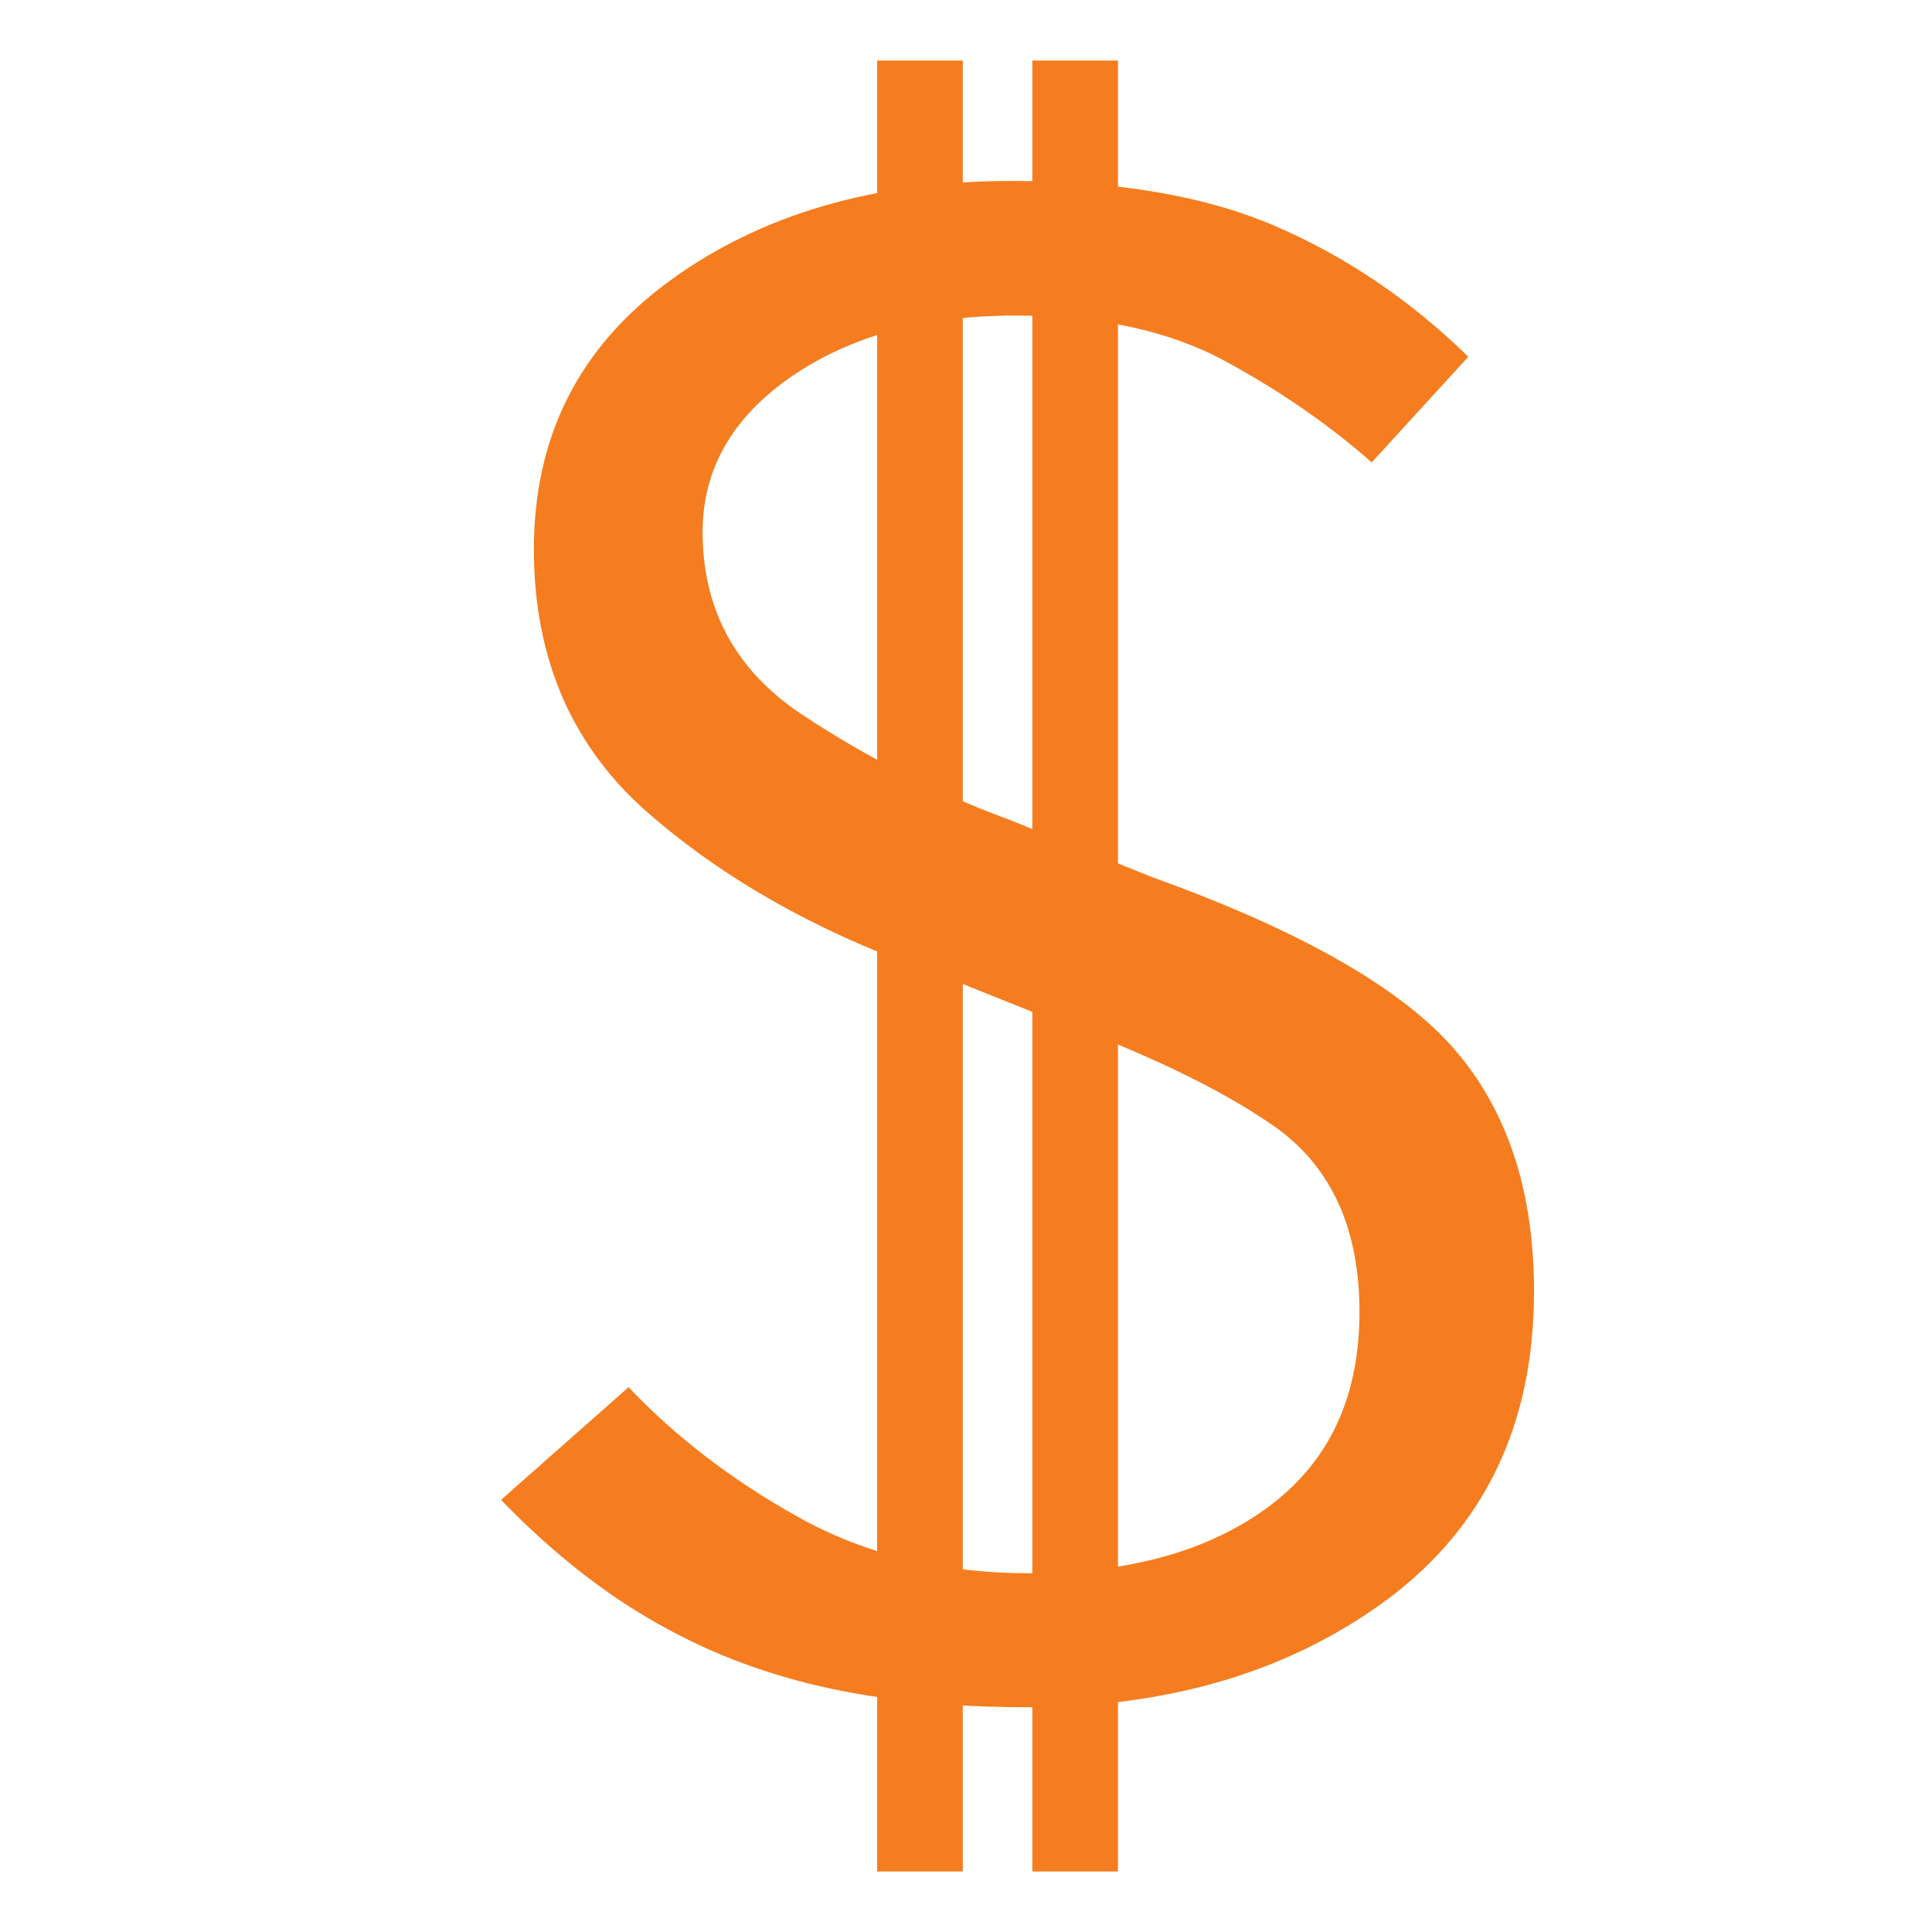<?xml version="1.0" encoding="utf-8"?>
<!-- Generator: Adobe Illustrator 19.0.0, SVG Export Plug-In . SVG Version: 6.00 Build 0)  -->
<svg version="1.1" xmlns="http://www.w3.org/2000/svg" xmlns:xlink="http://www.w3.org/1999/xlink" x="0px" y="0px"
	 viewBox="0 0 300 300" style="enable-background:new 0 0 300 300;" xml:space="preserve">
<style type="text/css">
	.st0{display:none;}
	.st1{fill:#AE87BE;}
	.st2{display:inline;fill:#FFFFFF;}
	.st3{display:inline;fill:#C92D2D;}
	.st4{display:inline;fill:#19334B;}
	.st5{display:inline;fill:#FDFEFE;}
	.st6{fill:#F57D1F;}
</style>
<g id="reloj" class="st0">
	<path id="XMLID_272_" class="st1" d="M42.8,167.6c0-46.4,37.7-84.1,84.1-84.1s84.1,37.7,84.1,84.1c0,46.4-37.7,84.1-84.1,84.1
		S42.8,214.1,42.8,167.6"/>
	<path id="XMLID_273_" class="st2" d="M291.3,143.8c0,76.1-61.7,137.7-137.7,137.7c-76.1,0-137.7-61.7-137.7-137.7
		C15.9,67.7,77.5,6.1,153.6,6.1C229.6,6.1,291.3,67.7,291.3,143.8z"/>
	<path id="XMLID_274_" class="st3" d="M147.5,17.7c73,0,132.2,59.2,132.2,132.2c0,73-59.2,132.2-132.2,132.2
		c-73,0-132.2-59.2-132.2-132.2C15.4,76.8,74.5,17.7,147.5,17.7 M147.5,6.1c-9.7,0-19.5,1-29,2.9c-9.2,1.9-18.3,4.7-27,8.4
		C83,21,74.8,25.4,67.1,30.6c-7.6,5.1-14.8,11-21.3,17.5c-6.5,6.5-12.4,13.7-17.5,21.3c-5.2,7.7-9.7,15.9-13.3,24.4
		c-3.7,8.7-6.5,17.8-8.4,27c-1.9,9.5-2.9,19.2-2.9,29c0,9.7,1,19.5,2.9,29c1.9,9.2,4.7,18.3,8.4,27c3.6,8.5,8.1,16.7,13.3,24.4
		c5.1,7.6,11,14.8,17.5,21.3c6.5,6.5,13.7,12.4,21.3,17.5c7.7,5.2,15.9,9.7,24.4,13.3c8.7,3.7,17.8,6.5,27,8.4
		c9.5,1.9,19.2,2.9,29,2.9c9.7,0,19.5-1,29-2.9c9.2-1.9,18.3-4.7,27-8.4c8.5-3.6,16.7-8.1,24.4-13.3c7.6-5.1,14.8-11,21.3-17.5
		c6.5-6.5,12.4-13.7,17.6-21.3c5.2-7.7,9.7-15.9,13.3-24.4c3.7-8.7,6.5-17.8,8.4-27c1.9-9.5,2.9-19.2,2.9-29c0-9.7-1-19.5-2.9-29
		c-1.9-9.2-4.7-18.3-8.4-27c-3.6-8.5-8.1-16.7-13.3-24.4c-5.1-7.6-11-14.8-17.6-21.3c-6.5-6.5-13.7-12.4-21.3-17.5
		c-7.7-5.2-15.9-9.7-24.4-13.3c-8.7-3.7-17.8-6.5-27-8.4C167,7,157.3,6.1,147.5,6.1L147.5,6.1z"/>
	
		<rect id="XMLID_277_" x="169.9" y="142.1" transform="matrix(0.866 -0.5 0.5 0.866 -67.445 110.756)" class="st4" width="6.2" height="78.3"/>
	<path id="XMLID_278_" class="st4" d="M153.8,136L153.8,136L153.8,136C153.7,136,153.7,136,153.8,136L108,88.6
		c-1.3-1.6-3.2-2.6-5.4-2.6c-3.8,0-7,3.1-7,7c0,2,0.9,3.8,2.2,5.1l45.9,47.6c0.1,0.1,0.2,0.2,0.4,0.3c1.2,1.1,2.9,1.8,4.7,1.8
		c3.8,0,6.9-3.1,6.9-6.9C155.7,138.9,155,137.2,153.8,136z"/>
	<path id="XMLID_279_" class="st4" d="M222.2,129.7L222.2,129.7L222.2,129.7C222.2,129.7,222.2,129.7,222.2,129.7l-59.5,7.4
		c-1.8,0.1-3.6,0.9-4.8,2.5c-2.1,2.8-1.5,6.8,1.3,8.9c1.5,1.1,3.3,1.5,5,1.2l59.7-7.4c0.1,0,0.3-0.1,0.4-0.1
		c1.5-0.3,2.9-1.1,3.9-2.4c2.1-2.8,1.5-6.7-1.3-8.8C225.5,129.8,223.8,129.5,222.2,129.7z"/>
	<circle id="XMLID_280_" class="st5" cx="155.7" cy="145.7" r="8"/>
	<path id="XMLID_281_" class="st4" d="M159,42.5c0,1.9-1.6,3.5-3.5,3.5l0,0c-1.9,0-3.5-1.6-3.5-3.5v-21c0-1.9,1.6-3.5,3.5-3.5l0,0
		c1.9,0,3.5,1.6,3.5,3.5V42.5z"/>
	<path id="XMLID_282_" class="st4" d="M224.8,76.4L224.8,76.4c-1.4-1.4-1.4-3.6,0-5l14.7-14.7c1.4-1.4,3.6-1.4,5,0l0,0
		c1.4,1.4,1.4,3.6,0,5l-14.7,14.7C228.4,77.8,226.2,77.8,224.8,76.4z"/>
	<path id="XMLID_283_" class="st4" d="M251.8,145.7L251.8,145.7c0-1.9,1.6-3.5,3.5-3.5l20.8,0c1.9,0,3.5,1.6,3.5,3.5l0,0
		c0,1.9-1.6,3.5-3.5,3.5l-20.8,0C253.4,149.2,251.8,147.6,251.8,145.7z"/>
	<path id="XMLID_284_" class="st4" d="M223.1,212.4L223.1,212.4c1.4-1.4,3.6-1.4,5,0l14.8,14.7c1.4,1.4,1.4,3.6,0,5l0,0
		c-1.4,1.4-3.6,1.4-5,0l-14.8-14.7C221.8,216,221.8,213.8,223.1,212.4z"/>
	<path id="XMLID_285_" class="st4" d="M156.1,241.7L156.1,241.7c1.9,0,3.5,1.6,3.5,3.5l0,20.8c0,1.9-1.6,3.5-3.5,3.5l0,0
		c-1.9,0-3.5-1.6-3.5-3.5l0-20.8C152.5,243.3,154.1,241.7,156.1,241.7z"/>
	<path id="XMLID_286_" class="st4" d="M86.8,215.2L86.8,215.2c1.4,1.4,1.4,3.6,0,5l-14.7,14.8c-1.4,1.4-3.6,1.4-5,0l0,0
		c-1.4-1.4-1.4-3.6,0-5l14.7-14.8C83.2,213.8,85.4,213.8,86.8,215.2z"/>
	<path id="XMLID_287_" class="st4" d="M56.6,146.1L56.6,146.1c0,1.9-1.6,3.5-3.5,3.5l-20.8,0.1c-1.9,0-3.5-1.6-3.5-3.5l0,0
		c0-1.9,1.6-3.5,3.5-3.5l20.8-0.1C55,142.6,56.6,144.1,56.6,146.1z"/>
	<path id="XMLID_288_" class="st4" d="M85.1,75.6L85.1,75.6c-1.4,1.4-3.6,1.4-5,0L65.4,60.9c-1.4-1.4-1.4-3.6,0-5l0,0
		c1.4-1.4,3.6-1.4,5,0l14.8,14.7C86.5,72,86.5,74.2,85.1,75.6z"/>
</g>
<g id="Capa_2">
	<g id="XMLID_302_">
		<rect id="XMLID_291_" x="136.2" y="9.4" class="st6" width="13.3" height="281.2"/>
		<rect id="XMLID_290_" x="160.3" y="9.4" class="st6" width="13.3" height="281.2"/>
		<g id="XMLID_306_">
			<path id="XMLID_309_" class="st6" d="M97.6,215.4c7.2,7.6,16,14.4,26.4,20.2c10.4,5.8,22.4,8.7,35.9,8.7c15.5,0,28-3.5,37.3-10.5
				c9.3-7,13.9-17,13.9-30.1c0-12.8-4.3-22.3-12.8-28.5C189.7,169.1,177,163,160,157l-13-5.2c-18.3-6.2-33.5-14.5-45.7-25
				C89,116.4,82.9,102.5,82.9,85.3c0-17.5,7-31.4,21.1-41.7c14.1-10.3,31.8-15.5,53.1-15.5c16.4,0,30,2.3,40.9,7
				c10.9,4.7,20.9,11.4,30,20.3l-15,16.4c-6.6-5.8-14.2-11.1-22.9-15.8c-8.7-4.7-19.6-7-32.5-7c-13.8,0-25.4,3.1-34.6,9.4
				c-9.2,6.3-13.9,14.4-13.9,24.2c0,12.1,5.2,21.6,15.5,28.4c10.3,6.8,21,12.2,31.9,16.2l22.4,9c23.1,8.3,38.8,17.3,47,26.8
				c8.2,9.5,12.3,22,12.3,37.5c0,20.6-7.6,36.5-22.7,47.8c-15.1,11.2-33.8,16.8-55.9,16.8c-9,0-17.2-0.6-24.8-1.8
				c-7.5-1.2-14.6-3.1-21.2-5.7c-6.6-2.6-12.9-6-18.7-10c-5.9-4.1-11.6-9-17.1-14.7L97.6,215.4z"/>
		</g>
	</g>
</g>
</svg>
